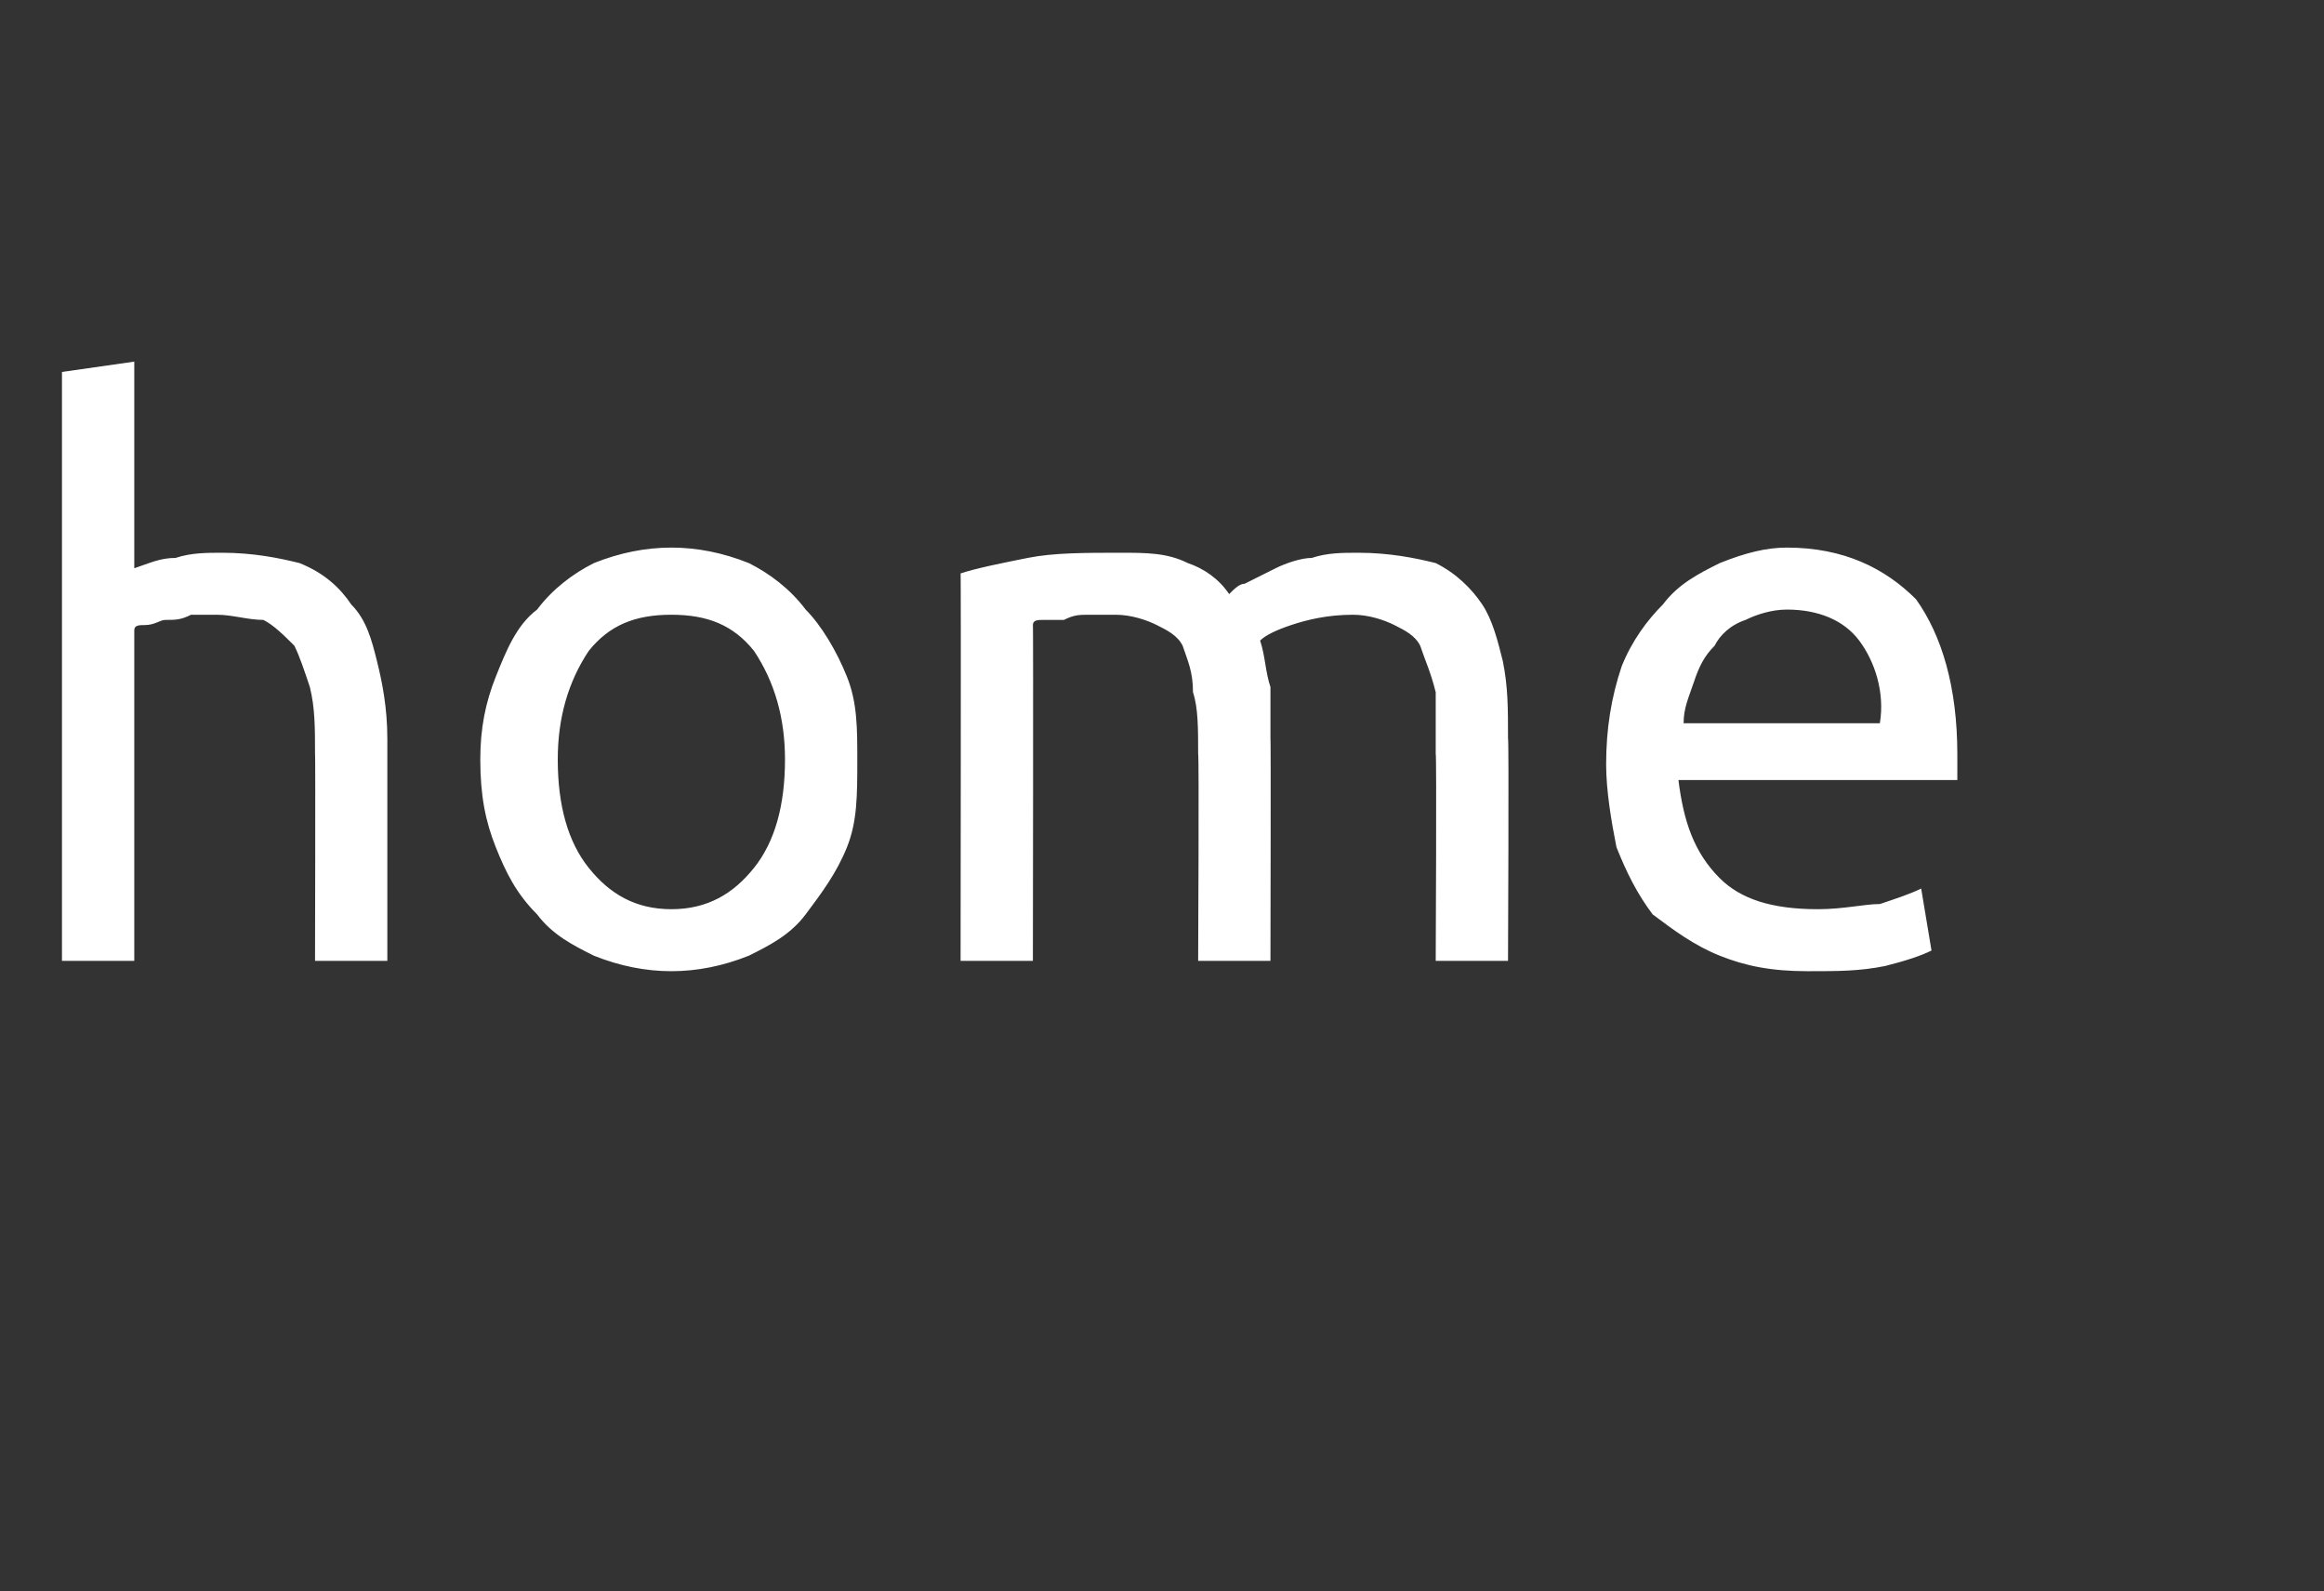 <?xml version="1.0" standalone="no"?><!DOCTYPE svg PUBLIC "-//W3C//DTD SVG 1.1//EN" "http://www.w3.org/Graphics/SVG/1.1/DTD/svg11.dtd"><svg xmlns="http://www.w3.org/2000/svg" version="1.1" width="45px" height="30.8px" viewBox="0 -7 45 30.8" style="top:-7px"><rect x="0" y="-7" width="45" height="30.8" fill="#333333" stroke="none"/>  <desc>home</desc>  <defs/>  <g class="svg-paragraph-shading"/>  <g id="Polygon96551">    <path d="M 1.2 11.6 L 1.2 0.2 L 2.6 0 C 2.6 0 2.6 3.99 2.6 4 C 2.9 3.9 3.1 3.8 3.4 3.8 C 3.7 3.7 4 3.7 4.3 3.7 C 4.9 3.7 5.4 3.8 5.8 3.9 C 6.3 4.1 6.6 4.4 6.8 4.7 C 7.1 5 7.2 5.4 7.3 5.8 C 7.4 6.2 7.5 6.7 7.5 7.3 C 7.5 7.26 7.5 11.6 7.5 11.6 L 6.1 11.6 C 6.1 11.6 6.11 7.56 6.1 7.6 C 6.1 7.1 6.1 6.7 6 6.3 C 5.9 6 5.8 5.7 5.7 5.5 C 5.5 5.3 5.3 5.1 5.1 5 C 4.8 5 4.5 4.9 4.2 4.9 C 4 4.9 3.8 4.9 3.7 4.9 C 3.5 5 3.4 5 3.2 5 C 3.1 5 3 5.1 2.8 5.1 C 2.7 5.1 2.6 5.1 2.6 5.2 C 2.6 5.16 2.6 11.6 2.6 11.6 L 1.2 11.6 Z M 16.6 7.7 C 16.6 8.4 16.6 8.9 16.4 9.4 C 16.2 9.9 15.9 10.3 15.6 10.7 C 15.3 11.1 14.9 11.3 14.5 11.5 C 14 11.7 13.5 11.8 13 11.8 C 12.5 11.8 12 11.7 11.5 11.5 C 11.1 11.3 10.7 11.1 10.4 10.7 C 10 10.3 9.8 9.9 9.6 9.4 C 9.4 8.9 9.3 8.4 9.3 7.7 C 9.3 7.1 9.4 6.6 9.6 6.1 C 9.8 5.6 10 5.1 10.4 4.8 C 10.7 4.4 11.1 4.1 11.5 3.9 C 12 3.7 12.5 3.6 13 3.6 C 13.5 3.6 14 3.7 14.5 3.9 C 14.9 4.1 15.3 4.4 15.6 4.8 C 15.9 5.1 16.2 5.6 16.4 6.1 C 16.6 6.6 16.6 7.1 16.6 7.7 Z M 15.2 7.7 C 15.2 6.9 15 6.2 14.6 5.6 C 14.2 5.1 13.7 4.9 13 4.9 C 12.3 4.9 11.8 5.1 11.4 5.6 C 11 6.2 10.8 6.9 10.8 7.7 C 10.8 8.6 11 9.3 11.4 9.8 C 11.8 10.3 12.3 10.6 13 10.6 C 13.7 10.6 14.2 10.3 14.6 9.8 C 15 9.3 15.2 8.6 15.2 7.7 Z M 18.6 4.1 C 18.9 4 19.4 3.9 19.9 3.8 C 20.4 3.7 21 3.7 21.7 3.7 C 22.2 3.7 22.6 3.7 23 3.9 C 23.3 4 23.6 4.2 23.8 4.5 C 23.9 4.4 24 4.3 24.1 4.3 C 24.3 4.2 24.5 4.1 24.7 4 C 24.9 3.9 25.2 3.8 25.4 3.8 C 25.7 3.7 26 3.7 26.3 3.7 C 26.9 3.7 27.4 3.8 27.8 3.9 C 28.2 4.1 28.5 4.4 28.7 4.7 C 28.9 5 29 5.4 29.1 5.8 C 29.2 6.3 29.2 6.7 29.2 7.3 C 29.22 7.26 29.2 11.6 29.2 11.6 L 27.8 11.6 C 27.8 11.6 27.82 7.56 27.8 7.6 C 27.8 7.1 27.8 6.7 27.8 6.4 C 27.7 6 27.6 5.8 27.5 5.5 C 27.4 5.3 27.2 5.2 27 5.1 C 26.8 5 26.5 4.9 26.2 4.9 C 25.7 4.9 25.3 5 25 5.1 C 24.7 5.2 24.5 5.3 24.4 5.4 C 24.5 5.7 24.5 6 24.6 6.3 C 24.6 6.6 24.6 6.9 24.6 7.3 C 24.61 7.26 24.6 11.6 24.6 11.6 L 23.2 11.6 C 23.2 11.6 23.22 7.56 23.2 7.6 C 23.2 7.1 23.2 6.7 23.1 6.4 C 23.1 6 23 5.8 22.9 5.5 C 22.8 5.3 22.6 5.2 22.4 5.1 C 22.2 5 21.9 4.9 21.6 4.9 C 21.4 4.9 21.3 4.9 21.1 4.9 C 20.9 4.9 20.8 4.9 20.6 5 C 20.5 5 20.4 5 20.2 5 C 20.1 5 20 5 20 5.1 C 20.01 5.05 20 11.6 20 11.6 L 18.6 11.6 C 18.6 11.6 18.61 4.06 18.6 4.1 Z M 31.1 7.8 C 31.1 7.1 31.2 6.5 31.4 5.9 C 31.6 5.4 31.9 5 32.2 4.7 C 32.5 4.3 32.9 4.1 33.3 3.9 C 33.8 3.7 34.2 3.6 34.6 3.6 C 35.7 3.6 36.5 4 37.1 4.6 C 37.6 5.3 37.9 6.3 37.9 7.6 C 37.9 7.7 37.9 7.8 37.9 7.9 C 37.9 7.9 37.9 8 37.9 8.1 C 37.9 8.1 32.5 8.1 32.5 8.1 C 32.6 8.9 32.8 9.5 33.3 10 C 33.7 10.4 34.3 10.6 35.2 10.6 C 35.7 10.6 36.1 10.5 36.4 10.5 C 36.7 10.4 37 10.3 37.2 10.2 C 37.2 10.2 37.4 11.4 37.4 11.4 C 37.2 11.5 36.9 11.6 36.5 11.7 C 36 11.8 35.6 11.8 35 11.8 C 34.3 11.8 33.8 11.7 33.3 11.5 C 32.8 11.3 32.4 11 32 10.7 C 31.7 10.3 31.5 9.9 31.3 9.4 C 31.2 8.9 31.1 8.3 31.1 7.8 Z M 36.4 7 C 36.5 6.4 36.3 5.8 36 5.4 C 35.7 5 35.2 4.8 34.6 4.8 C 34.3 4.8 34 4.9 33.8 5 C 33.5 5.1 33.3 5.3 33.2 5.5 C 33 5.7 32.9 5.9 32.8 6.2 C 32.7 6.5 32.6 6.7 32.6 7 C 32.6 7 36.4 7 36.4 7 Z " stroke="none" fill="#fff"/>  </g></svg>